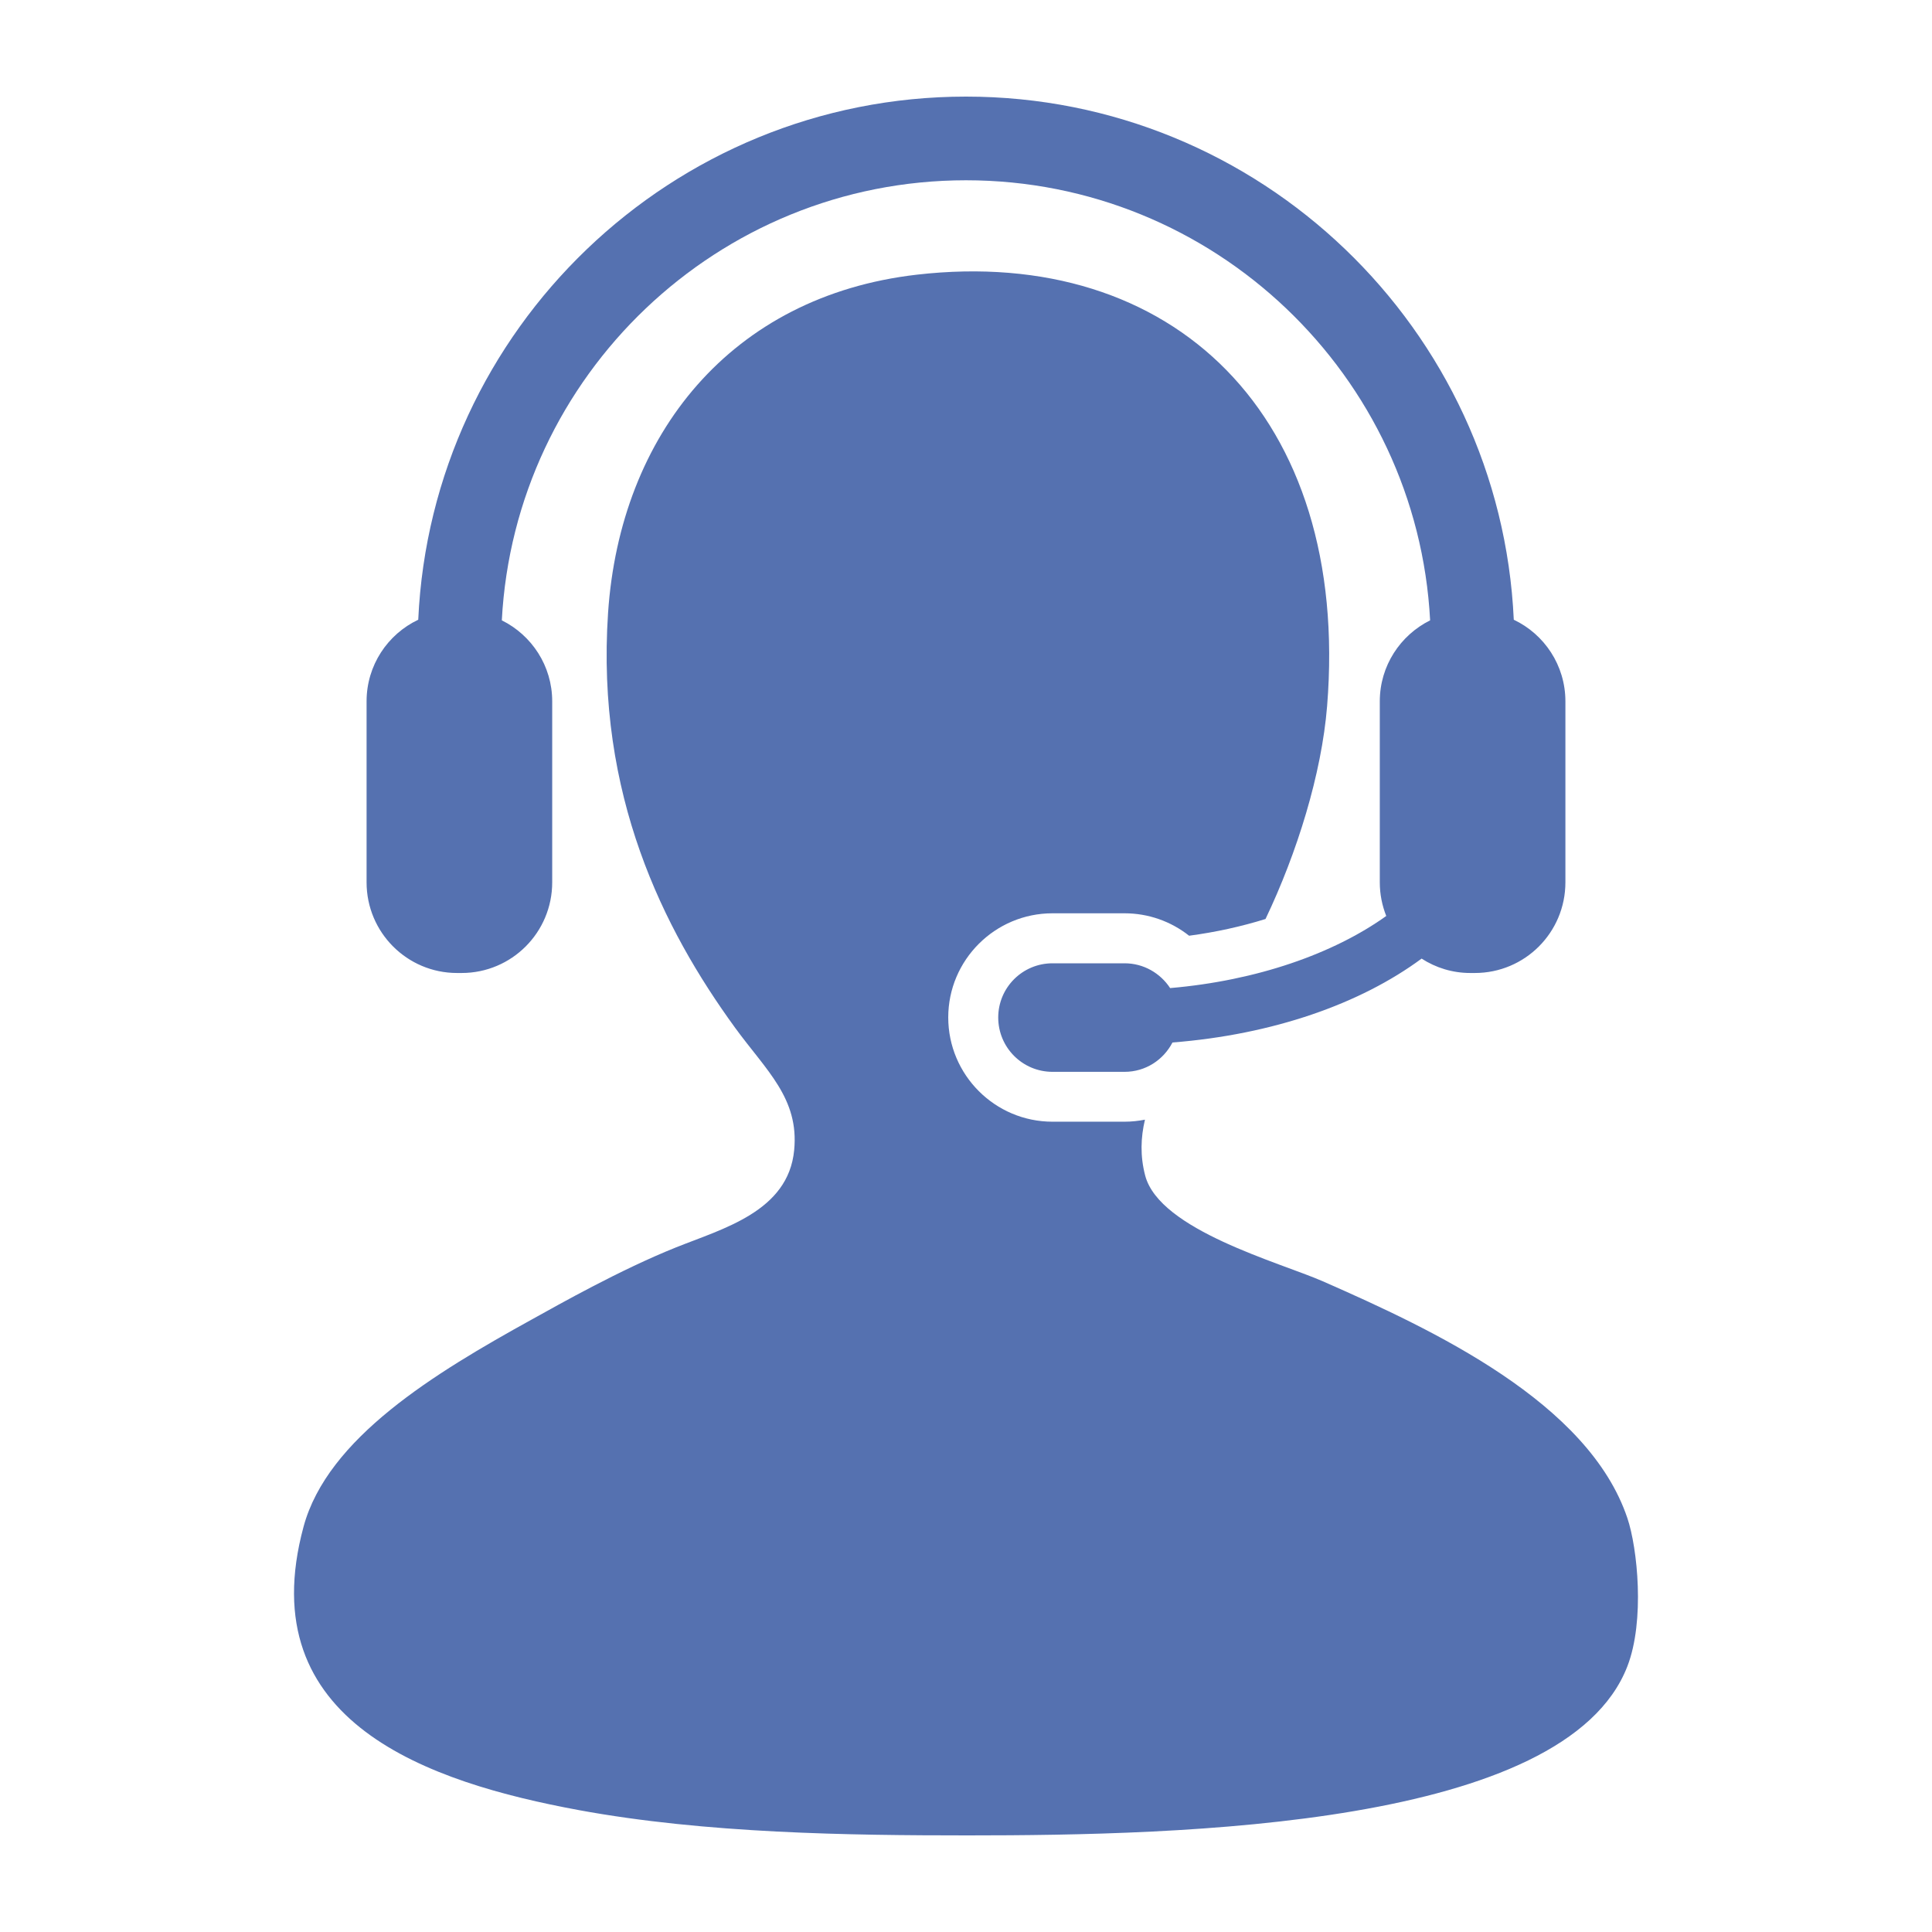 <?xml version="1.0" encoding="UTF-8"?> <svg xmlns="http://www.w3.org/2000/svg" viewBox="0 0 100.00 100.00" data-guides="{&quot;vertical&quot;:[],&quot;horizontal&quot;:[]}"><path fill="#5571b0" stroke="none" fill-opacity="1" stroke-width="1" stroke-opacity="1" color="rgb(51, 51, 51)" id="tSvg820287e824" title="Path 1" d="M84.234 78.581C82.22 72.587 74.193 68.835 68.47 66.32C66.228 65.338 60.021 63.672 59.275 60.849C59.008 59.832 59.044 58.873 59.263 57.954C58.918 58.02 58.568 58.059 58.206 58.059C56.963 58.059 55.72 58.059 54.477 58.059C51.5 58.059 49.081 55.637 49.081 52.662C49.081 49.689 51.501 47.272 54.477 47.272C55.72 47.272 56.963 47.272 58.206 47.272C59.438 47.272 60.606 47.689 61.548 48.433C62.929 48.249 64.261 47.954 65.503 47.567C67.134 44.15 68.406 40.064 68.691 36.547C69.908 21.499 60.683 12.695 47.456 14.217C37.839 15.324 32.094 22.495 31.473 31.727C30.845 41.137 34.334 48.087 38.04 53.185C39.663 55.414 41.368 56.847 41.106 59.533C40.802 62.709 37.406 63.594 34.977 64.57C32.099 65.726 28.999 67.48 27.535 68.291C22.492 71.076 16.957 74.43 15.713 79.018C12.958 89.186 22.262 92.266 29.943 93.688C36.535 94.904 43.968 95 50.082 95C61.141 95 81.027 94.557 84.234 86.244C85.146 83.885 84.755 80.126 84.234 78.581Z"></path><path fill="#5571b0" stroke="none" fill-opacity="1" stroke-width="1" stroke-opacity="1" color="rgb(51, 51, 51)" id="tSvg1319651e17" title="Path 2" d="M60.566 51.143C60.06 50.372 59.195 49.86 58.208 49.86C56.965 49.86 55.722 49.86 54.479 49.86C52.923 49.86 51.668 51.117 51.668 52.665C51.668 54.219 52.923 55.478 54.479 55.478C55.722 55.478 56.965 55.478 58.208 55.478C59.297 55.478 60.221 54.857 60.687 53.959C65.886 53.55 70.408 51.962 73.582 49.617C74.311 50.087 75.173 50.362 76.103 50.362C76.181 50.362 76.259 50.362 76.337 50.362C78.929 50.362 81.025 48.264 81.025 45.669C81.025 42.546 81.025 39.424 81.025 36.301C81.025 34.435 79.931 32.825 78.353 32.077C77.665 17.034 65.212 5 50 5C34.788 5 22.333 17.034 21.648 32.077C20.067 32.826 18.974 34.435 18.974 36.301C18.974 39.424 18.974 42.546 18.974 45.669C18.974 48.264 21.072 50.362 23.658 50.362C23.737 50.362 23.816 50.362 23.895 50.362C26.483 50.362 28.582 48.264 28.582 45.669C28.582 42.546 28.582 39.424 28.582 36.301C28.582 34.462 27.519 32.876 25.974 32.109C26.643 19.434 37.161 9.331 50 9.331C62.834 9.331 73.357 19.434 74.023 32.109C72.48 32.877 71.418 34.462 71.418 36.301C71.418 39.424 71.418 42.546 71.418 45.669C71.418 46.291 71.539 46.87 71.752 47.411C69.02 49.366 65.043 50.759 60.566 51.143Z"></path><defs></defs></svg> 